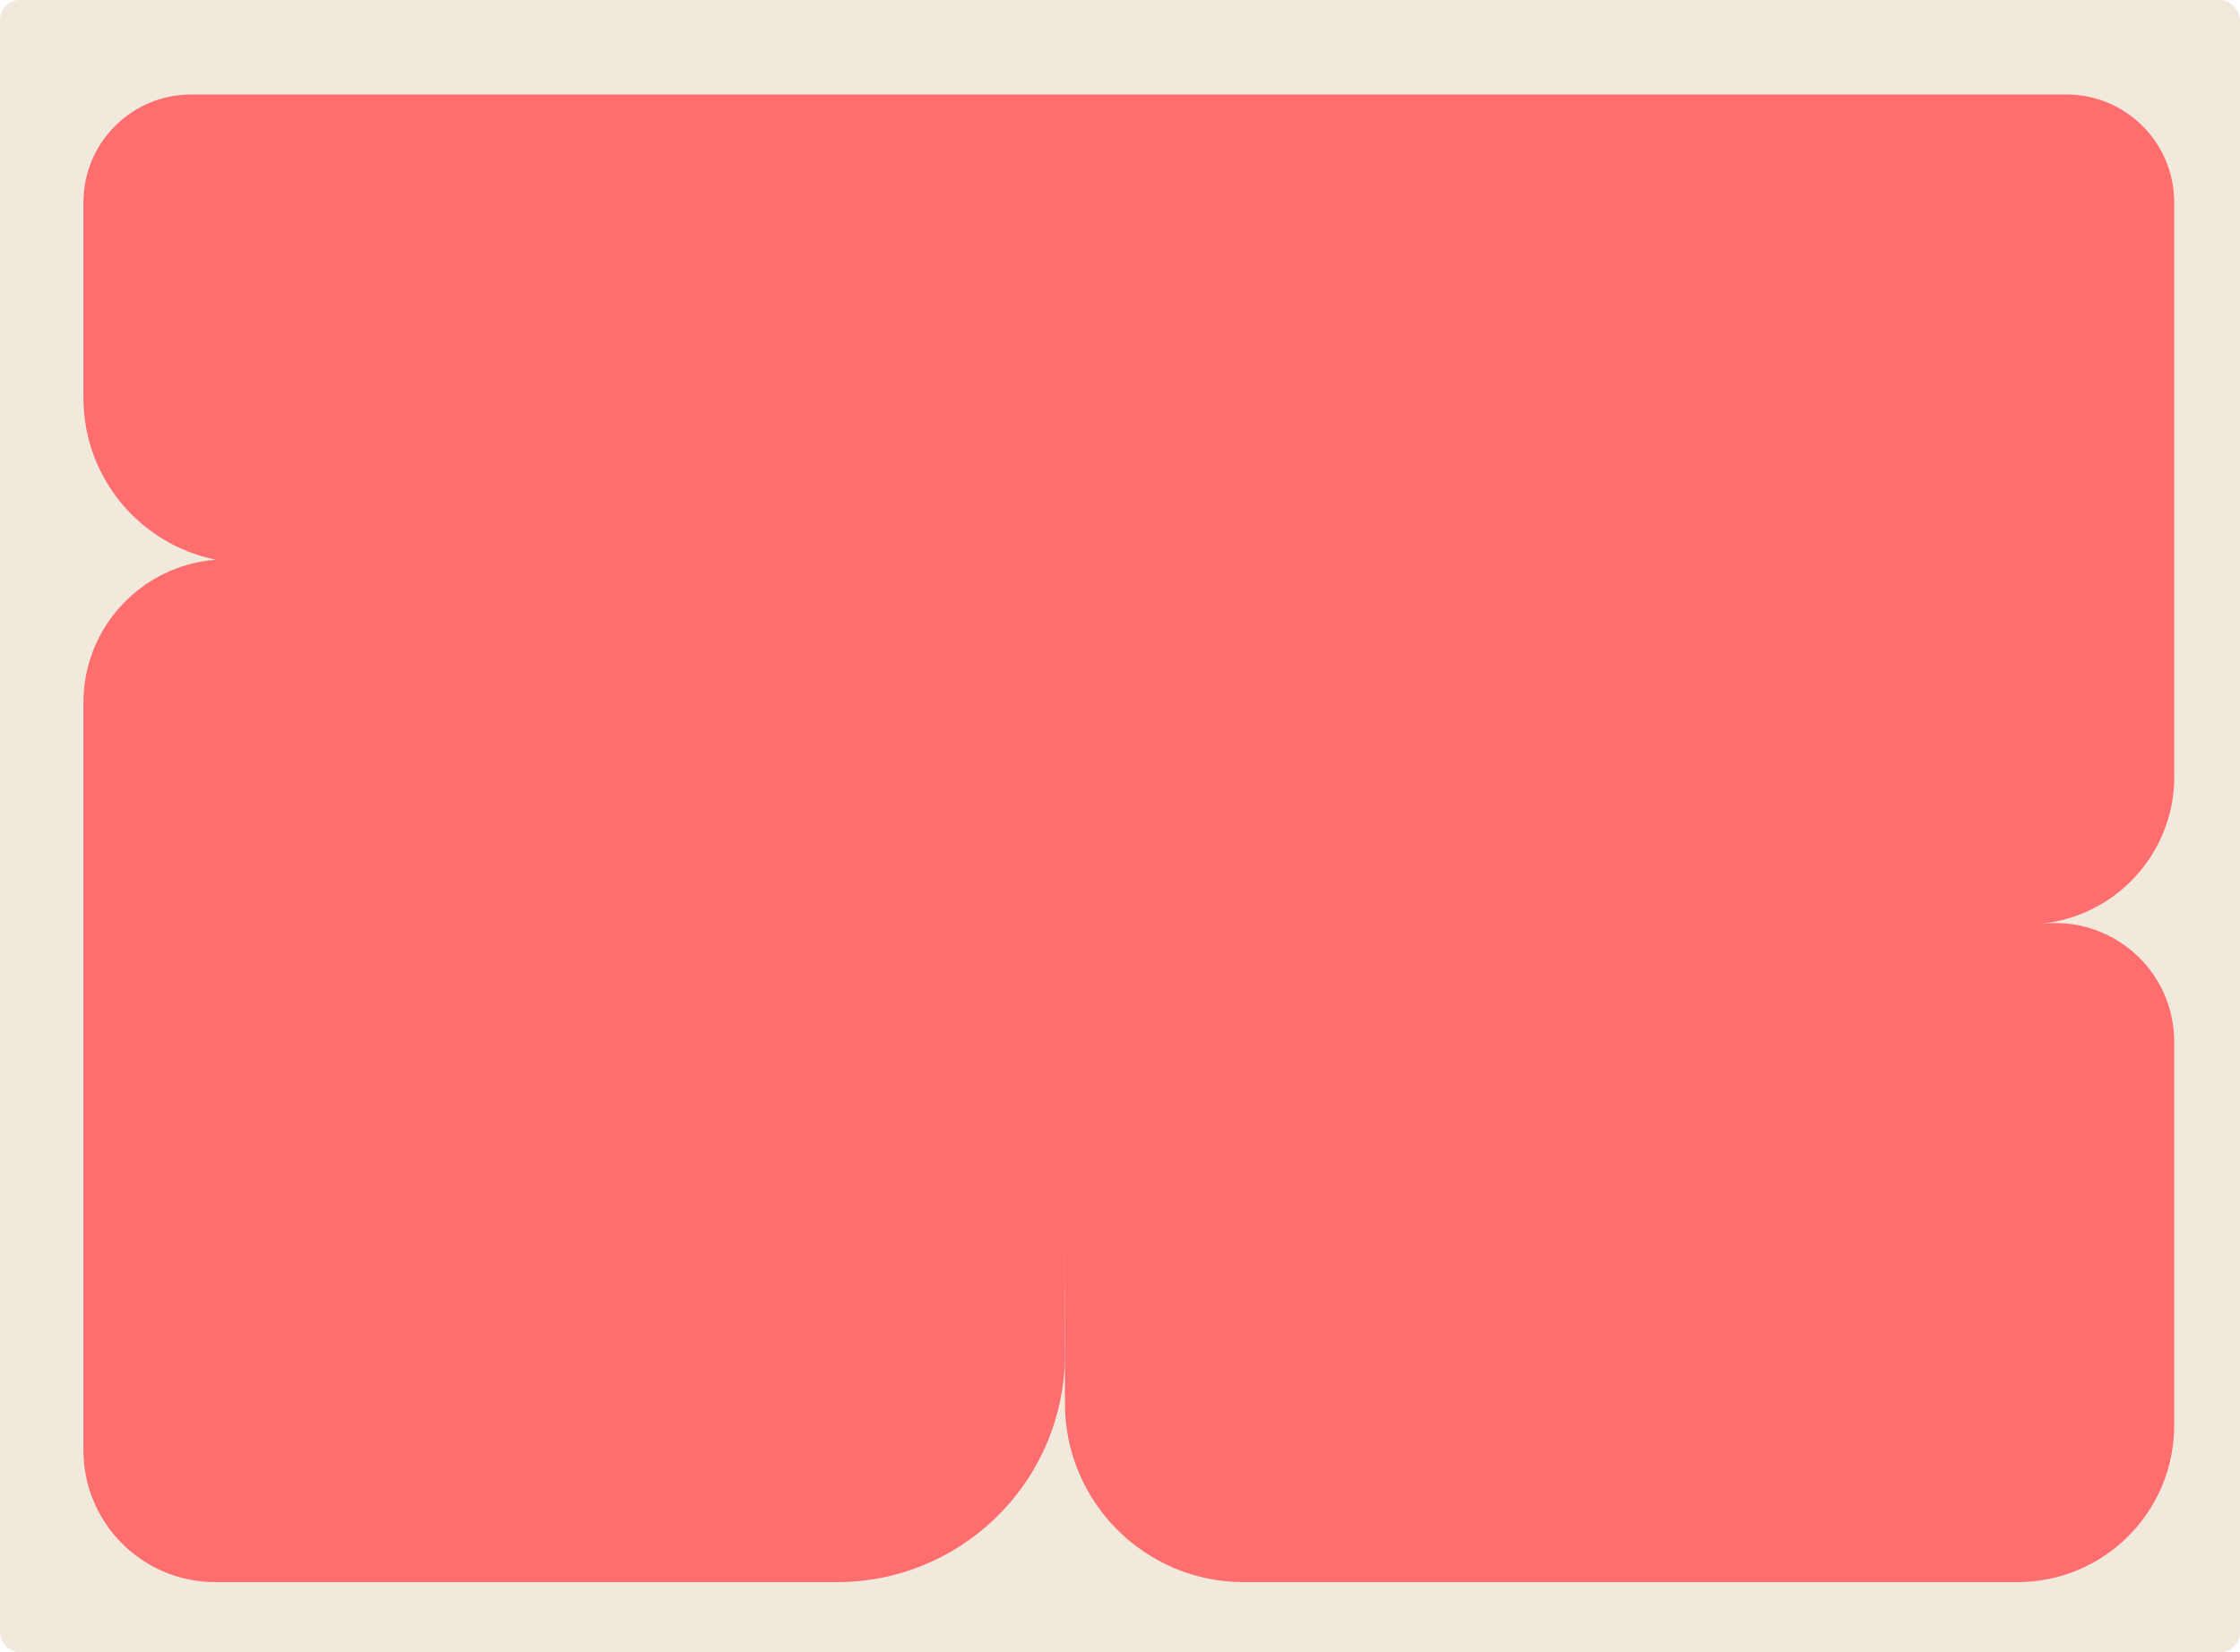 <?xml version="1.0" encoding="UTF-8"?> <svg xmlns="http://www.w3.org/2000/svg" id="Layer_2" data-name="Layer 2" viewBox="0 0 225 166"><defs><style> .cls-1 { fill: #ff6e6e; } .cls-2 { fill: #f2e9dd; } </style></defs><g id="_прямоугольники" data-name="прямоугольники"><rect class="cls-2" width="225" height="166" rx="2" ry="2"></rect></g><g id="_формы" data-name="формы"><path class="cls-1" d="m218.39,78.05V20.32c0-5.98-4.85-10.83-10.82-10.83H19.21c-5.98,0-10.83,4.85-10.83,10.82v19.67c0,8.04,5.72,14.73,13.31,16.25-7.44.56-13.31,6.76-13.31,14.34v75.13c0,7.31,5.93,13.24,13.24,13.24h62.46c12.25,0,22.25-9.62,22.86-21.72l.03-13.17v16.94c0,9.91,8.04,17.95,17.95,17.95h77.72c8.7,0,15.75-7.05,15.75-15.75v-38.54c0-7.2-6.33-12.73-13.44-11.82l.77-.12c7.28-1.08,12.68-7.32,12.68-14.69Z"></path></g></svg> 